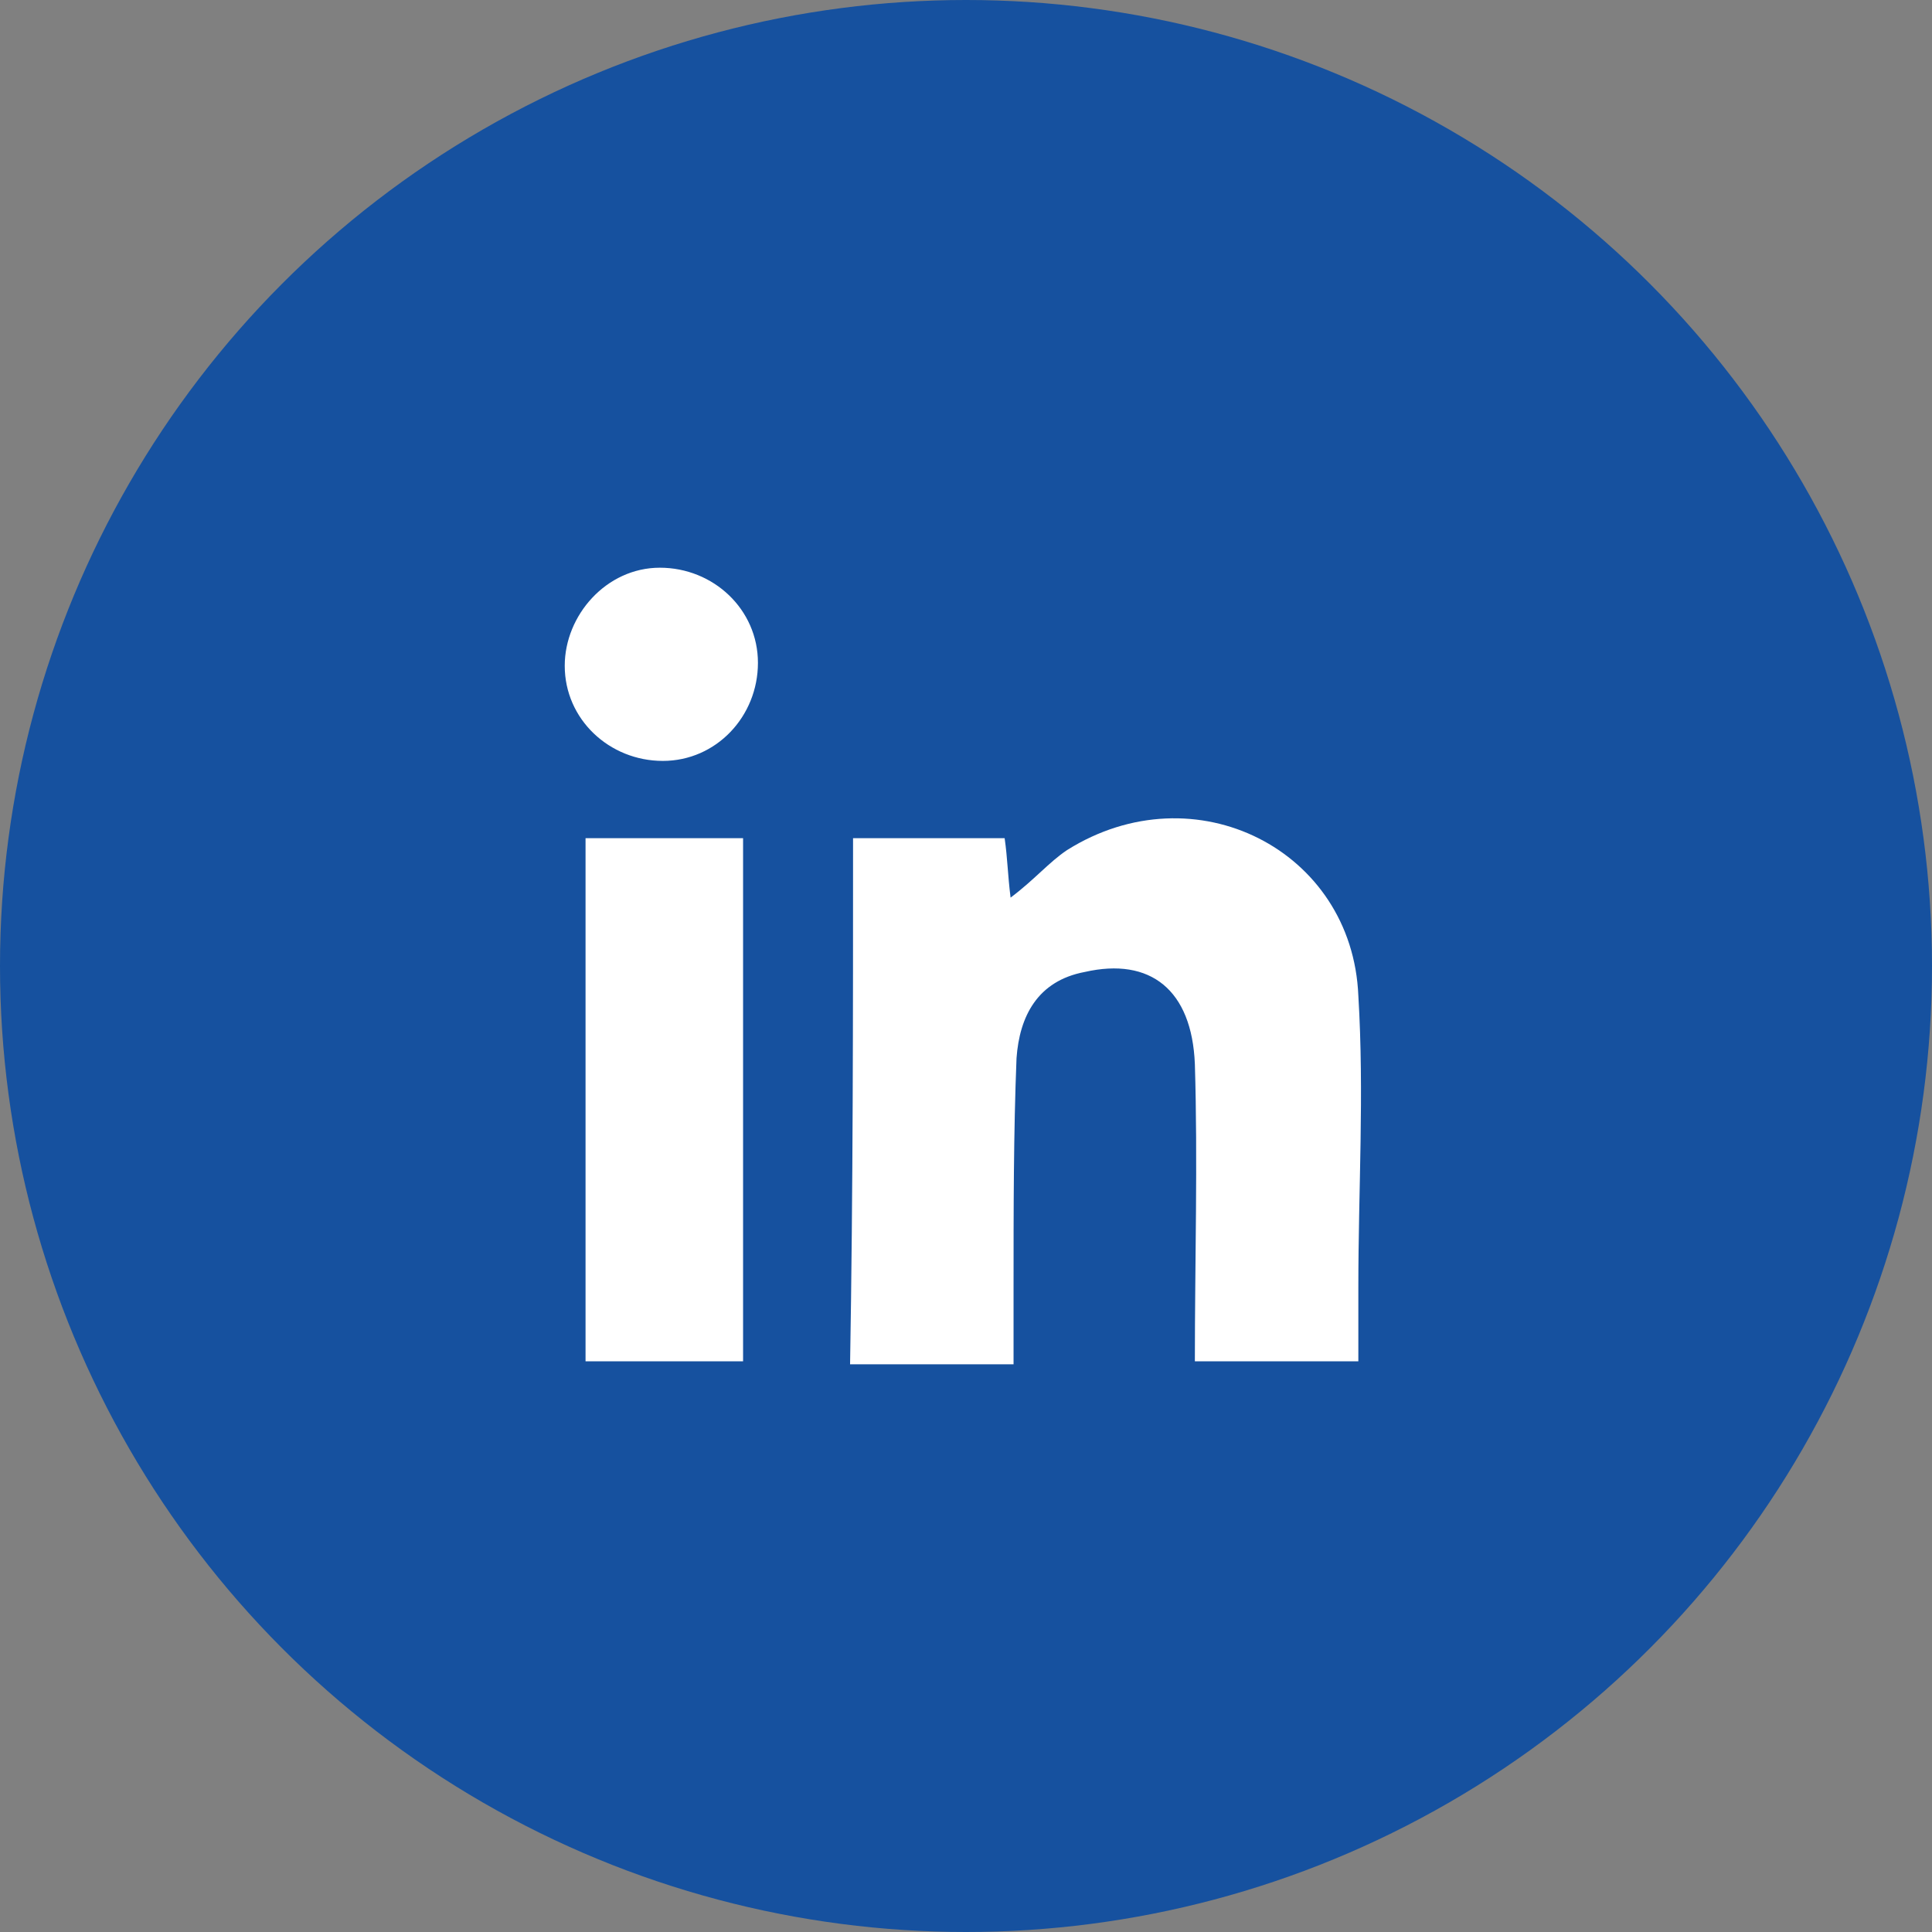 <?xml version="1.0" encoding="utf-8"?>
<!-- Generator: Adobe Illustrator 19.0.0, SVG Export Plug-In . SVG Version: 6.00 Build 0)  -->
<svg version="1.1" id="Layer_1" xmlns="http://www.w3.org/2000/svg" xmlns:xlink="http://www.w3.org/1999/xlink" x="0px" y="0px"
	 viewBox="0 0 65 65" style="enable-background:new 0 0 65 65;" xml:space="preserve">
<rect x="0" y="0" width="65" height="65" fill="#808080" stroke="none"/>
<style type="text/css">
	.st0{fill:#16519F;}
	.st1{fill:#FFFFFF;}
</style>
<g id="XMLID_1_">
	<circle id="XMLID_113_" class="st0" cx="32.5" cy="32.5" r="32.5"/>
	<g id="XMLID_86_">
		<g id="XMLID_35_">
			<path id="XMLID_38_" class="st1" d="M28.7,28.2c1.8,0,3.4,0,5.1,0c0.1,0.7,0.1,1.2,0.2,2c0.8-0.6,1.3-1.2,1.9-1.6
				c4.3-2.7,9.6,0,9.8,4.9c0.2,3.3,0,6.5,0,9.8c0,0.8,0,1.6,0,2.5c-1.8,0-3.5,0-5.5,0c0-3.4,0.1-6.7,0-10c-0.1-2.5-1.5-3.6-3.7-3.1
				c-1.6,0.3-2.2,1.5-2.3,2.9c-0.1,2.5-0.1,5.1-0.1,7.7c0,0.8,0,1.7,0,2.6c-1.9,0-3.6,0-5.5,0C28.7,40,28.7,34.2,28.7,28.2z"/>
			<path id="XMLID_37_" class="st1" d="M19.7,28.2c1.8,0,3.5,0,5.3,0c0,5.9,0,11.7,0,17.6c-1.7,0-3.4,0-5.3,0
				C19.7,40,19.7,34.2,19.7,28.2z"/>
			<path id="XMLID_36_" class="st1" d="M25.5,22.3c0,1.8-1.4,3.3-3.2,3.3c-1.8,0-3.3-1.4-3.3-3.2c0-1.7,1.4-3.3,3.2-3.3
				C24,19.1,25.5,20.5,25.5,22.3z"/>
		</g>
	</g>
</g>
</svg>
